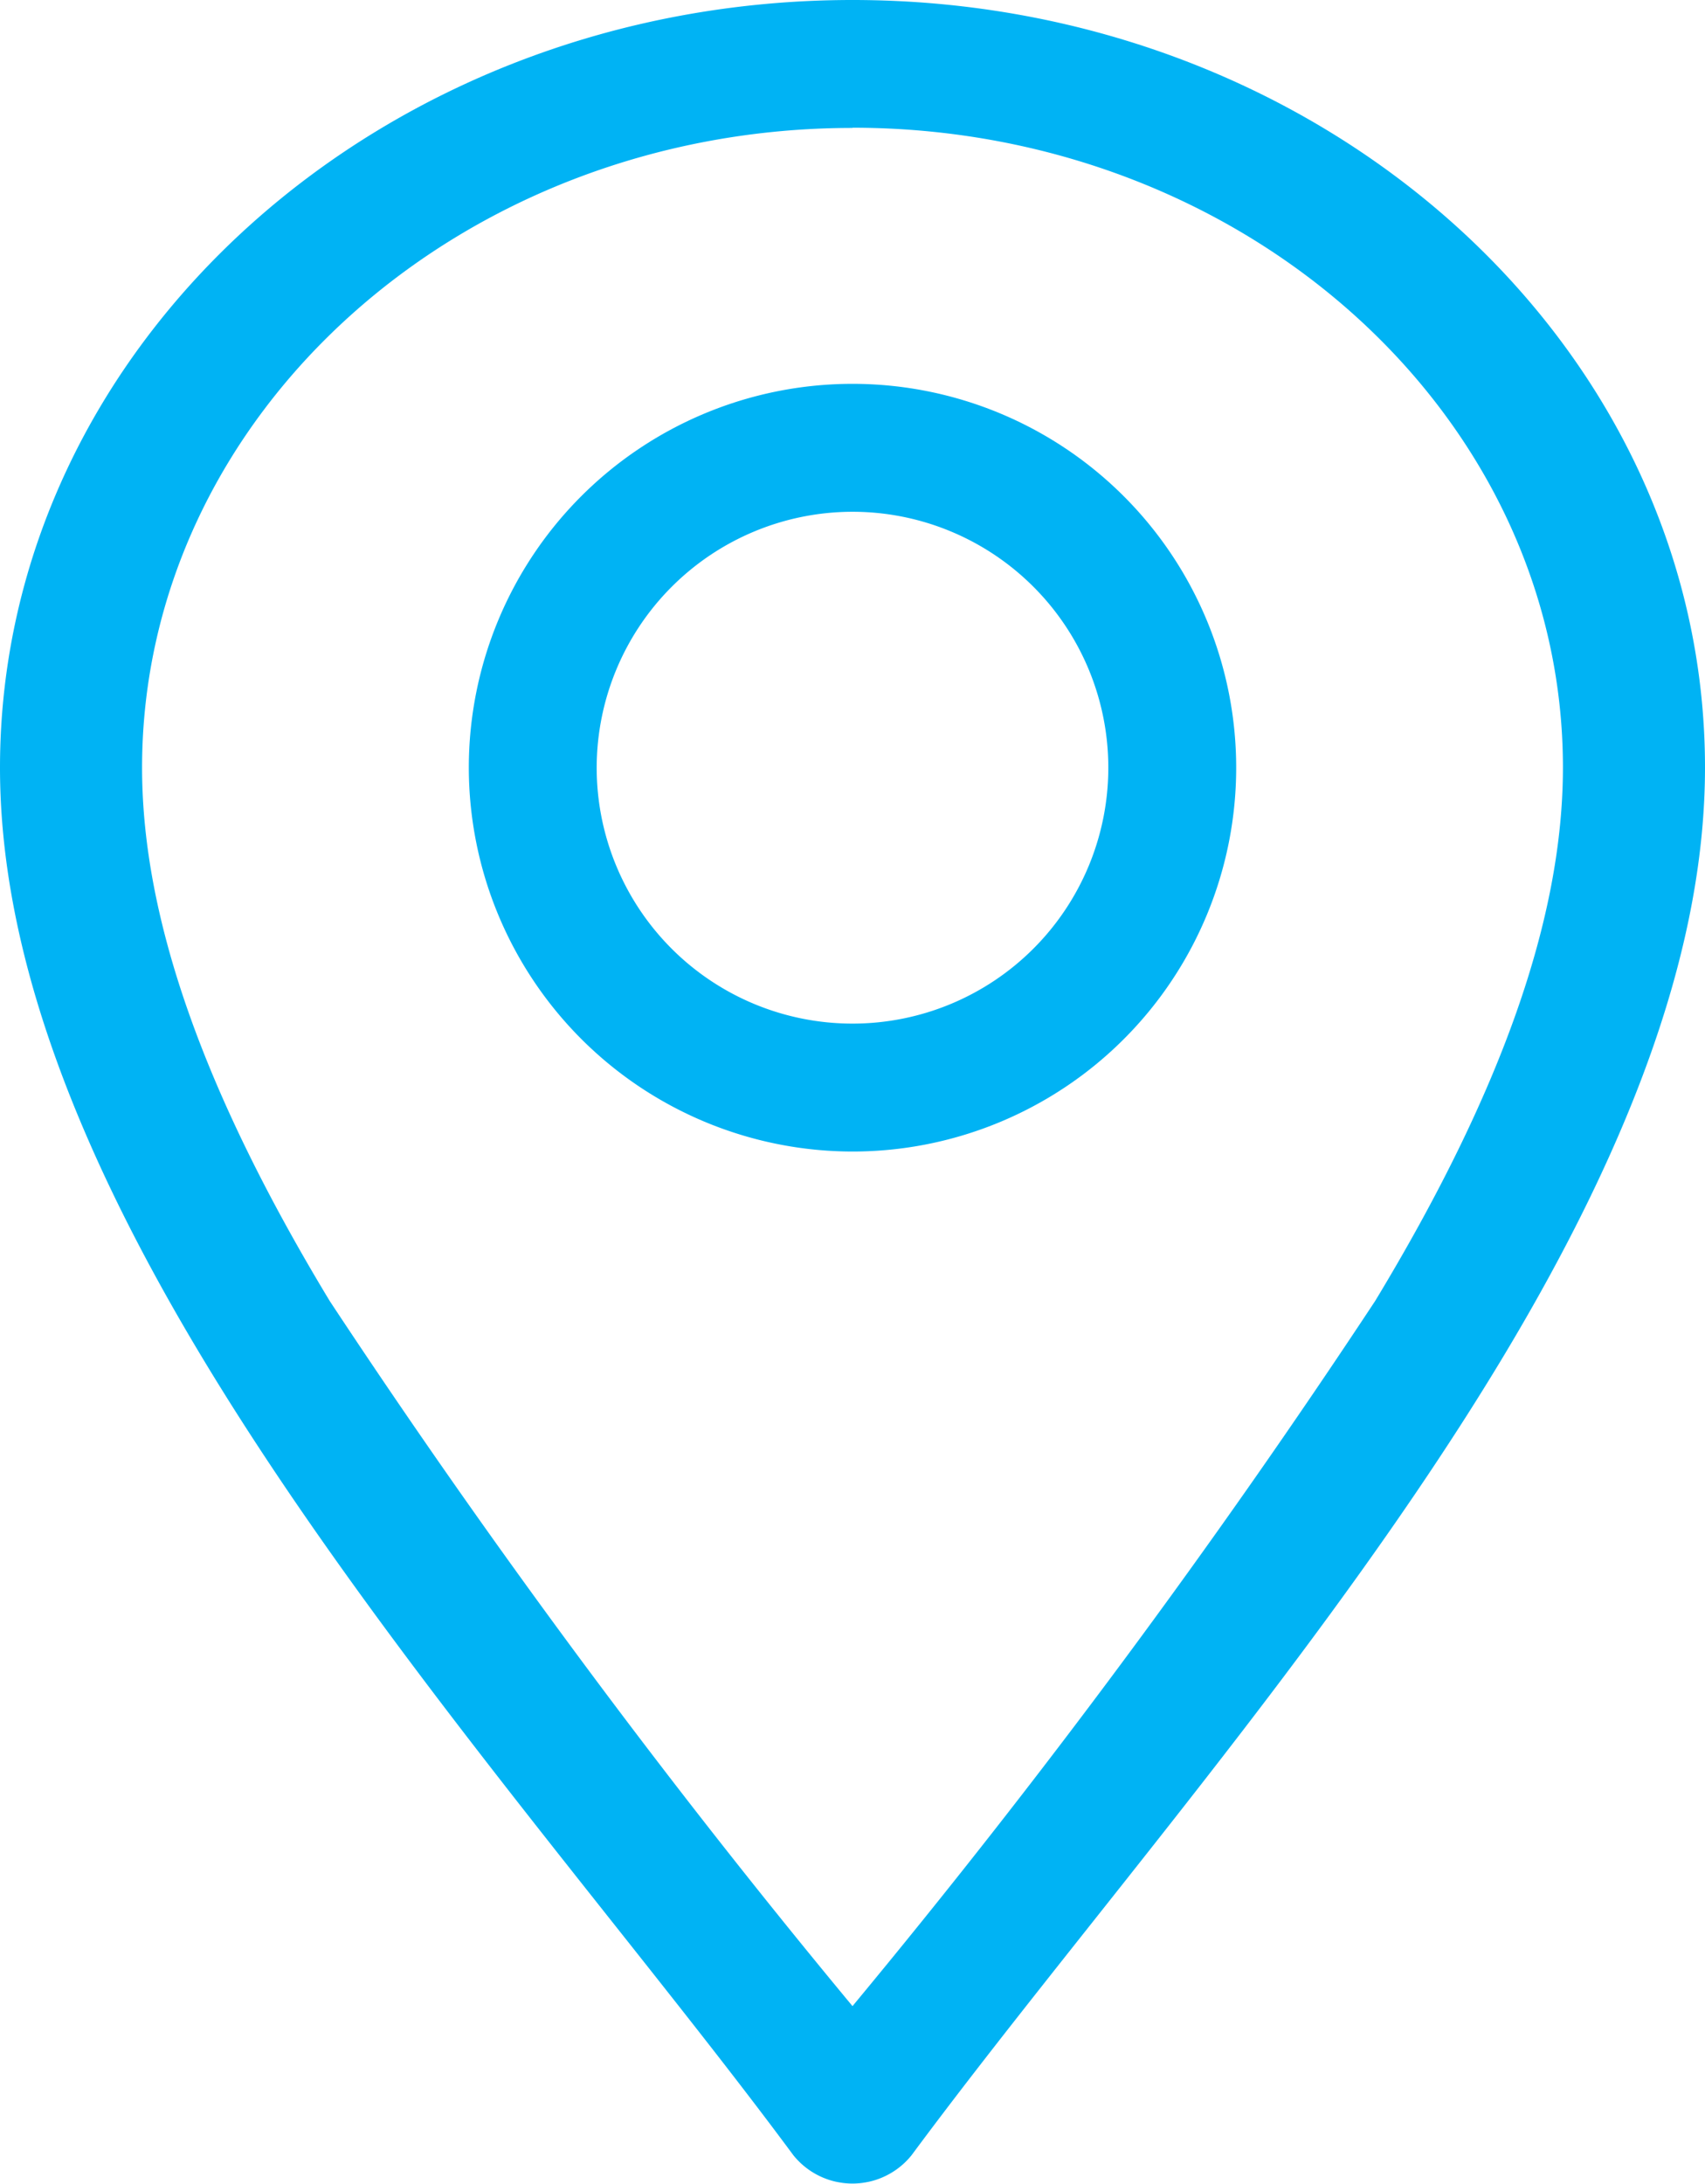 <svg xmlns="http://www.w3.org/2000/svg" width="24.734" height="31.665" viewBox="0 0 24.734 31.665">
  <g id="Group_1439" data-name="Group 1439" transform="translate(-76)">
    <path id="Path_20277" data-name="Path 20277" d="M87.509,31.252a1.1,1.1,0,0,0,1.715,0c2.439-3.293,6.031-7.36,8.535-11.5,2-3.307,2.975-6.128,2.975-8.623C100.734,4.994,95.186,0,88.367,0S76,4.994,76,11.132c0,2.5.973,5.316,2.975,8.623C81.476,23.888,85.075,27.965,87.509,31.252Zm.858-29.4c5.683,0,10.306,4.162,10.306,9.277,0,2.177-.891,4.708-2.724,7.736A116.623,116.623,0,0,1,88.367,29.09a116.629,116.629,0,0,1-7.582-10.222c-1.833-3.028-2.724-5.558-2.724-7.736,0-5.115,4.623-9.277,10.306-9.277Z" fill="#00b3f4"/>
    <path id="Path_20278" data-name="Path 20278" d="M171.566,101.132A5.566,5.566,0,1,0,166,95.566,5.572,5.572,0,0,0,171.566,101.132Zm0-9.277a3.711,3.711,0,1,1-3.711,3.711A3.715,3.715,0,0,1,171.566,91.855Z" transform="translate(-83.199 -84.434)" fill="#00b3f4"/>
  </g>
</svg>
